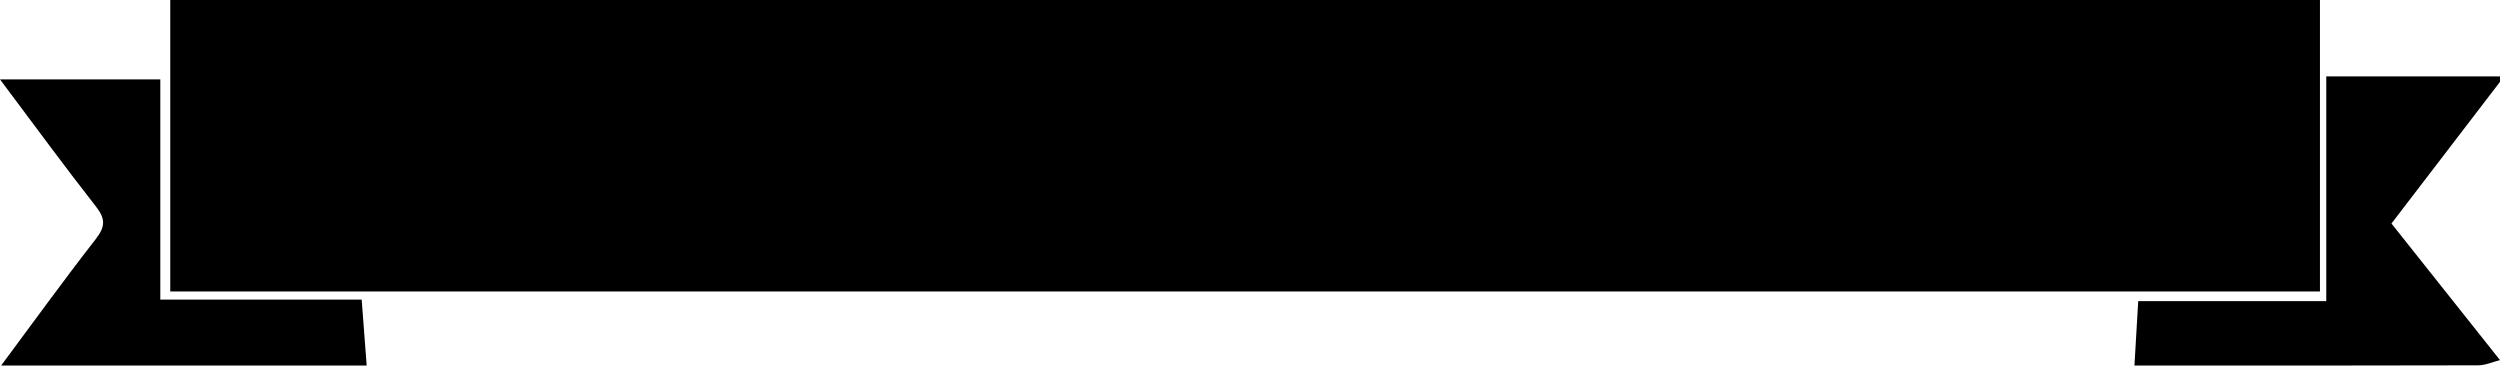 <!-- Generator: Adobe Illustrator 18.1.1, SVG Export Plug-In  -->
<svg version="1.1"
	 xmlns="http://www.w3.org/2000/svg" xmlns:xlink="http://www.w3.org/1999/xlink" xmlns:a="http://ns.adobe.com/AdobeSVGViewerExtensions/3.0/"
	 x="0px" y="0px" width="458.205px" height="67.003px" viewBox="0 0 458.205 67.003" enable-background="new 0 0 458.205 67.003"
	 xml:space="preserve">
<defs>
</defs>
<path d="M31.205,0c131.333,0,262.667,0,394,0c0,17.771,0,35.542,0,53.416c-131.818,0-262.814,0-394,0
	C31.205,35.301,31.205,17.651,31.205,0z"/>
<path d="M391.205,67c0.221-3.769,0.441-7.538,0.691-11.803c11.463,0,22.67,0,34.468,0c0-13.854,0-27.209,0-41.197
	c11.012,0,21.427,0,31.841,0c0,0.333,0,0.667,0,1c-6.542,8.539-13.084,17.079-19.892,25.966
	c6.757,8.503,13.324,16.768,19.892,25.034c-1.333,0.333-2.666,0.953-4,0.957C433.205,67.018,412.205,67,391.205,67z"/>
<path d="M0.205,67c5.759-7.743,11.413-15.568,17.342-23.178c1.769-2.27,1.814-3.703,0.035-5.973C11.737,30.391,6.145,22.736,0,14.55
	c9.992,0,19.316,0,29.382,0c0,13.164,0,26.521,0,40.356c12.626,0,24.532,0,36.906,0c0.328,4.327,0.623,8.211,0.917,12.094
	C44.872,67,22.538,67,0.205,67z"/>
</svg>